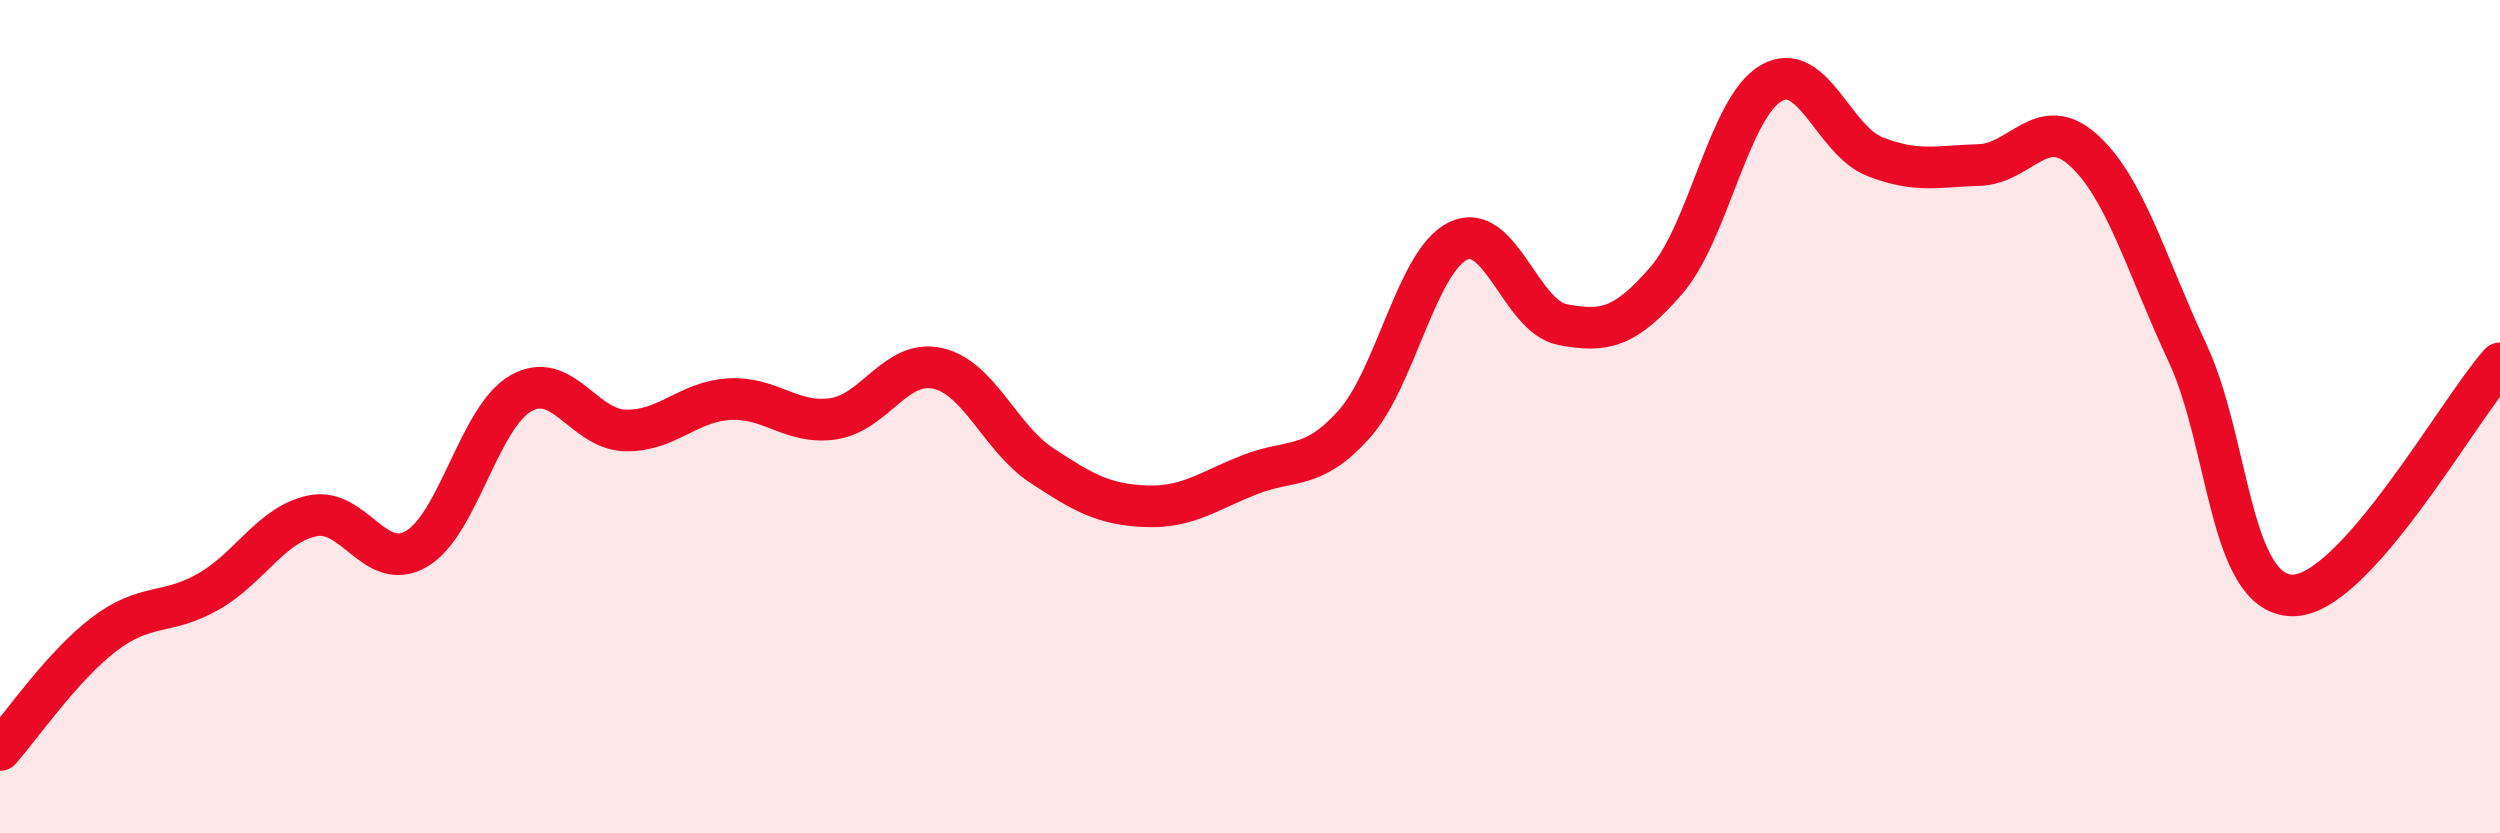 
    <svg width="60" height="20" viewBox="0 0 60 20" xmlns="http://www.w3.org/2000/svg">
      <path
        d="M 0,18 C 0.5,17.44 1.5,15.98 2.5,15.22 C 3.5,14.46 4,14.77 5,14.2 C 6,13.63 6.5,12.59 7.5,12.38 C 8.5,12.17 9,13.76 10,13.17 C 11,12.58 11.5,10.01 12.5,9.44 C 13.5,8.87 14,10.3 15,10.33 C 16,10.36 16.5,9.64 17.5,9.58 C 18.5,9.52 19,10.2 20,10.05 C 21,9.9 21.5,8.62 22.5,8.84 C 23.5,9.06 24,10.51 25,11.17 C 26,11.83 26.5,12.11 27.5,12.15 C 28.5,12.19 29,11.78 30,11.39 C 31,11 31.5,11.3 32.5,10.18 C 33.5,9.06 34,6.26 35,5.78 C 36,5.3 36.5,7.6 37.5,7.79 C 38.5,7.98 39,7.88 40,6.72 C 41,5.56 41.5,2.59 42.5,2 C 43.5,1.41 44,3.37 45,3.76 C 46,4.15 46.5,3.99 47.5,3.96 C 48.5,3.93 49,2.7 50,3.6 C 51,4.5 51.5,6.33 52.5,8.47 C 53.5,10.61 53.5,14.24 55,14.29 C 56.5,14.34 59,9.83 60,8.72L60 20L0 20Z"
        fill="#EB0A25"
        opacity="0.1"
        stroke-linecap="round"
        stroke-linejoin="round"
      />
      <path
        d="M 0,18 C 0.5,17.44 1.5,15.98 2.5,15.22 C 3.5,14.46 4,14.77 5,14.2 C 6,13.63 6.5,12.59 7.5,12.38 C 8.5,12.17 9,13.76 10,13.17 C 11,12.58 11.5,10.01 12.5,9.44 C 13.5,8.87 14,10.3 15,10.33 C 16,10.36 16.5,9.64 17.5,9.58 C 18.5,9.52 19,10.2 20,10.05 C 21,9.9 21.5,8.62 22.5,8.84 C 23.5,9.06 24,10.51 25,11.17 C 26,11.83 26.5,12.11 27.5,12.15 C 28.5,12.19 29,11.78 30,11.39 C 31,11 31.5,11.3 32.5,10.18 C 33.5,9.06 34,6.26 35,5.78 C 36,5.3 36.5,7.6 37.5,7.79 C 38.5,7.98 39,7.88 40,6.72 C 41,5.56 41.5,2.59 42.5,2 C 43.5,1.41 44,3.37 45,3.76 C 46,4.15 46.5,3.99 47.5,3.96 C 48.5,3.93 49,2.7 50,3.6 C 51,4.5 51.5,6.33 52.5,8.47 C 53.5,10.61 53.5,14.24 55,14.29 C 56.5,14.34 59,9.83 60,8.72"
        stroke="#EB0A25"
        stroke-width="1"
        fill="none"
        stroke-linecap="round"
        stroke-linejoin="round"
      />
    </svg>
  